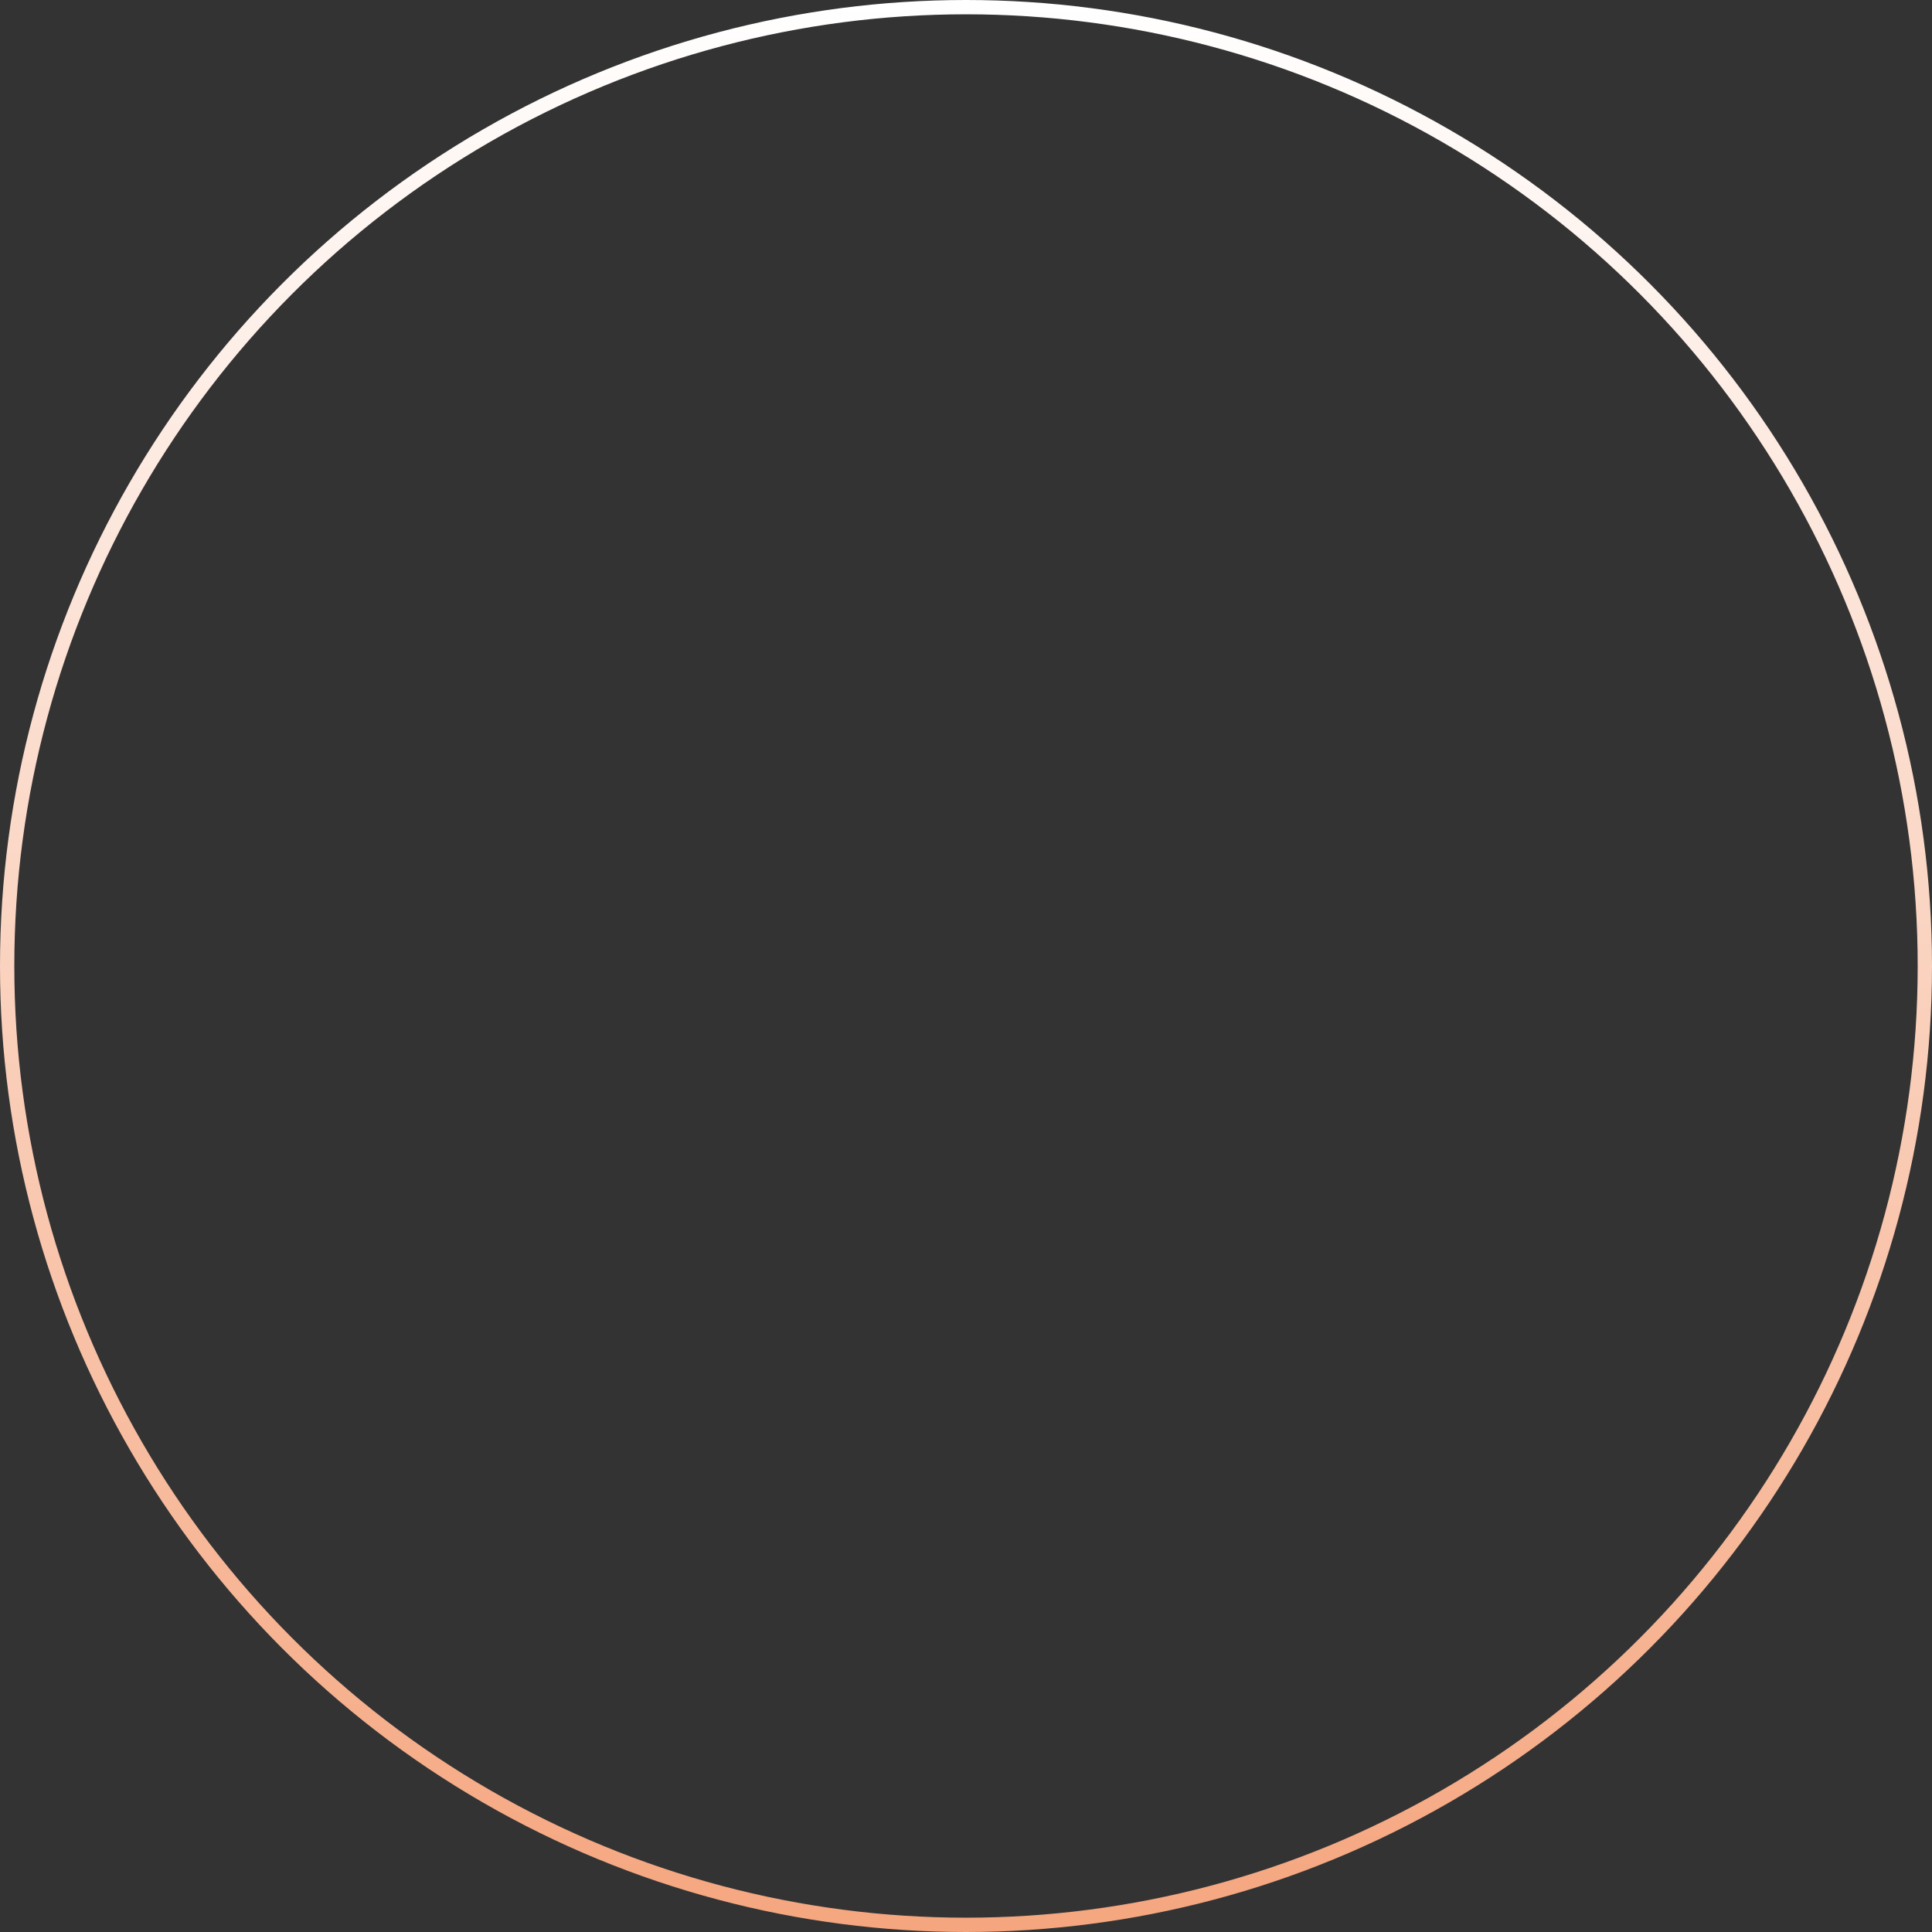 <svg width="135" height="135" viewBox="0 0 135 135" fill="none" xmlns="http://www.w3.org/2000/svg">
<rect x="0" y="0" width="135" height="135" fill="#333333" stroke="none"/>
<circle id="Ellipse 27" cx="67.5" cy="67.5" r="67" transform="matrix(1 0 0 -1 0 135)" stroke="url(#paint0_linear_248_252)"/>
<defs>
<linearGradient id="paint0_linear_248_252" x1="67.5" y1="0" x2="67.5" y2="135" gradientUnits="userSpaceOnUse">
<stop stop-color="#F5A67F"/>
<stop offset="1" stop-color="white"/>
</linearGradient>
</defs>
</svg>
